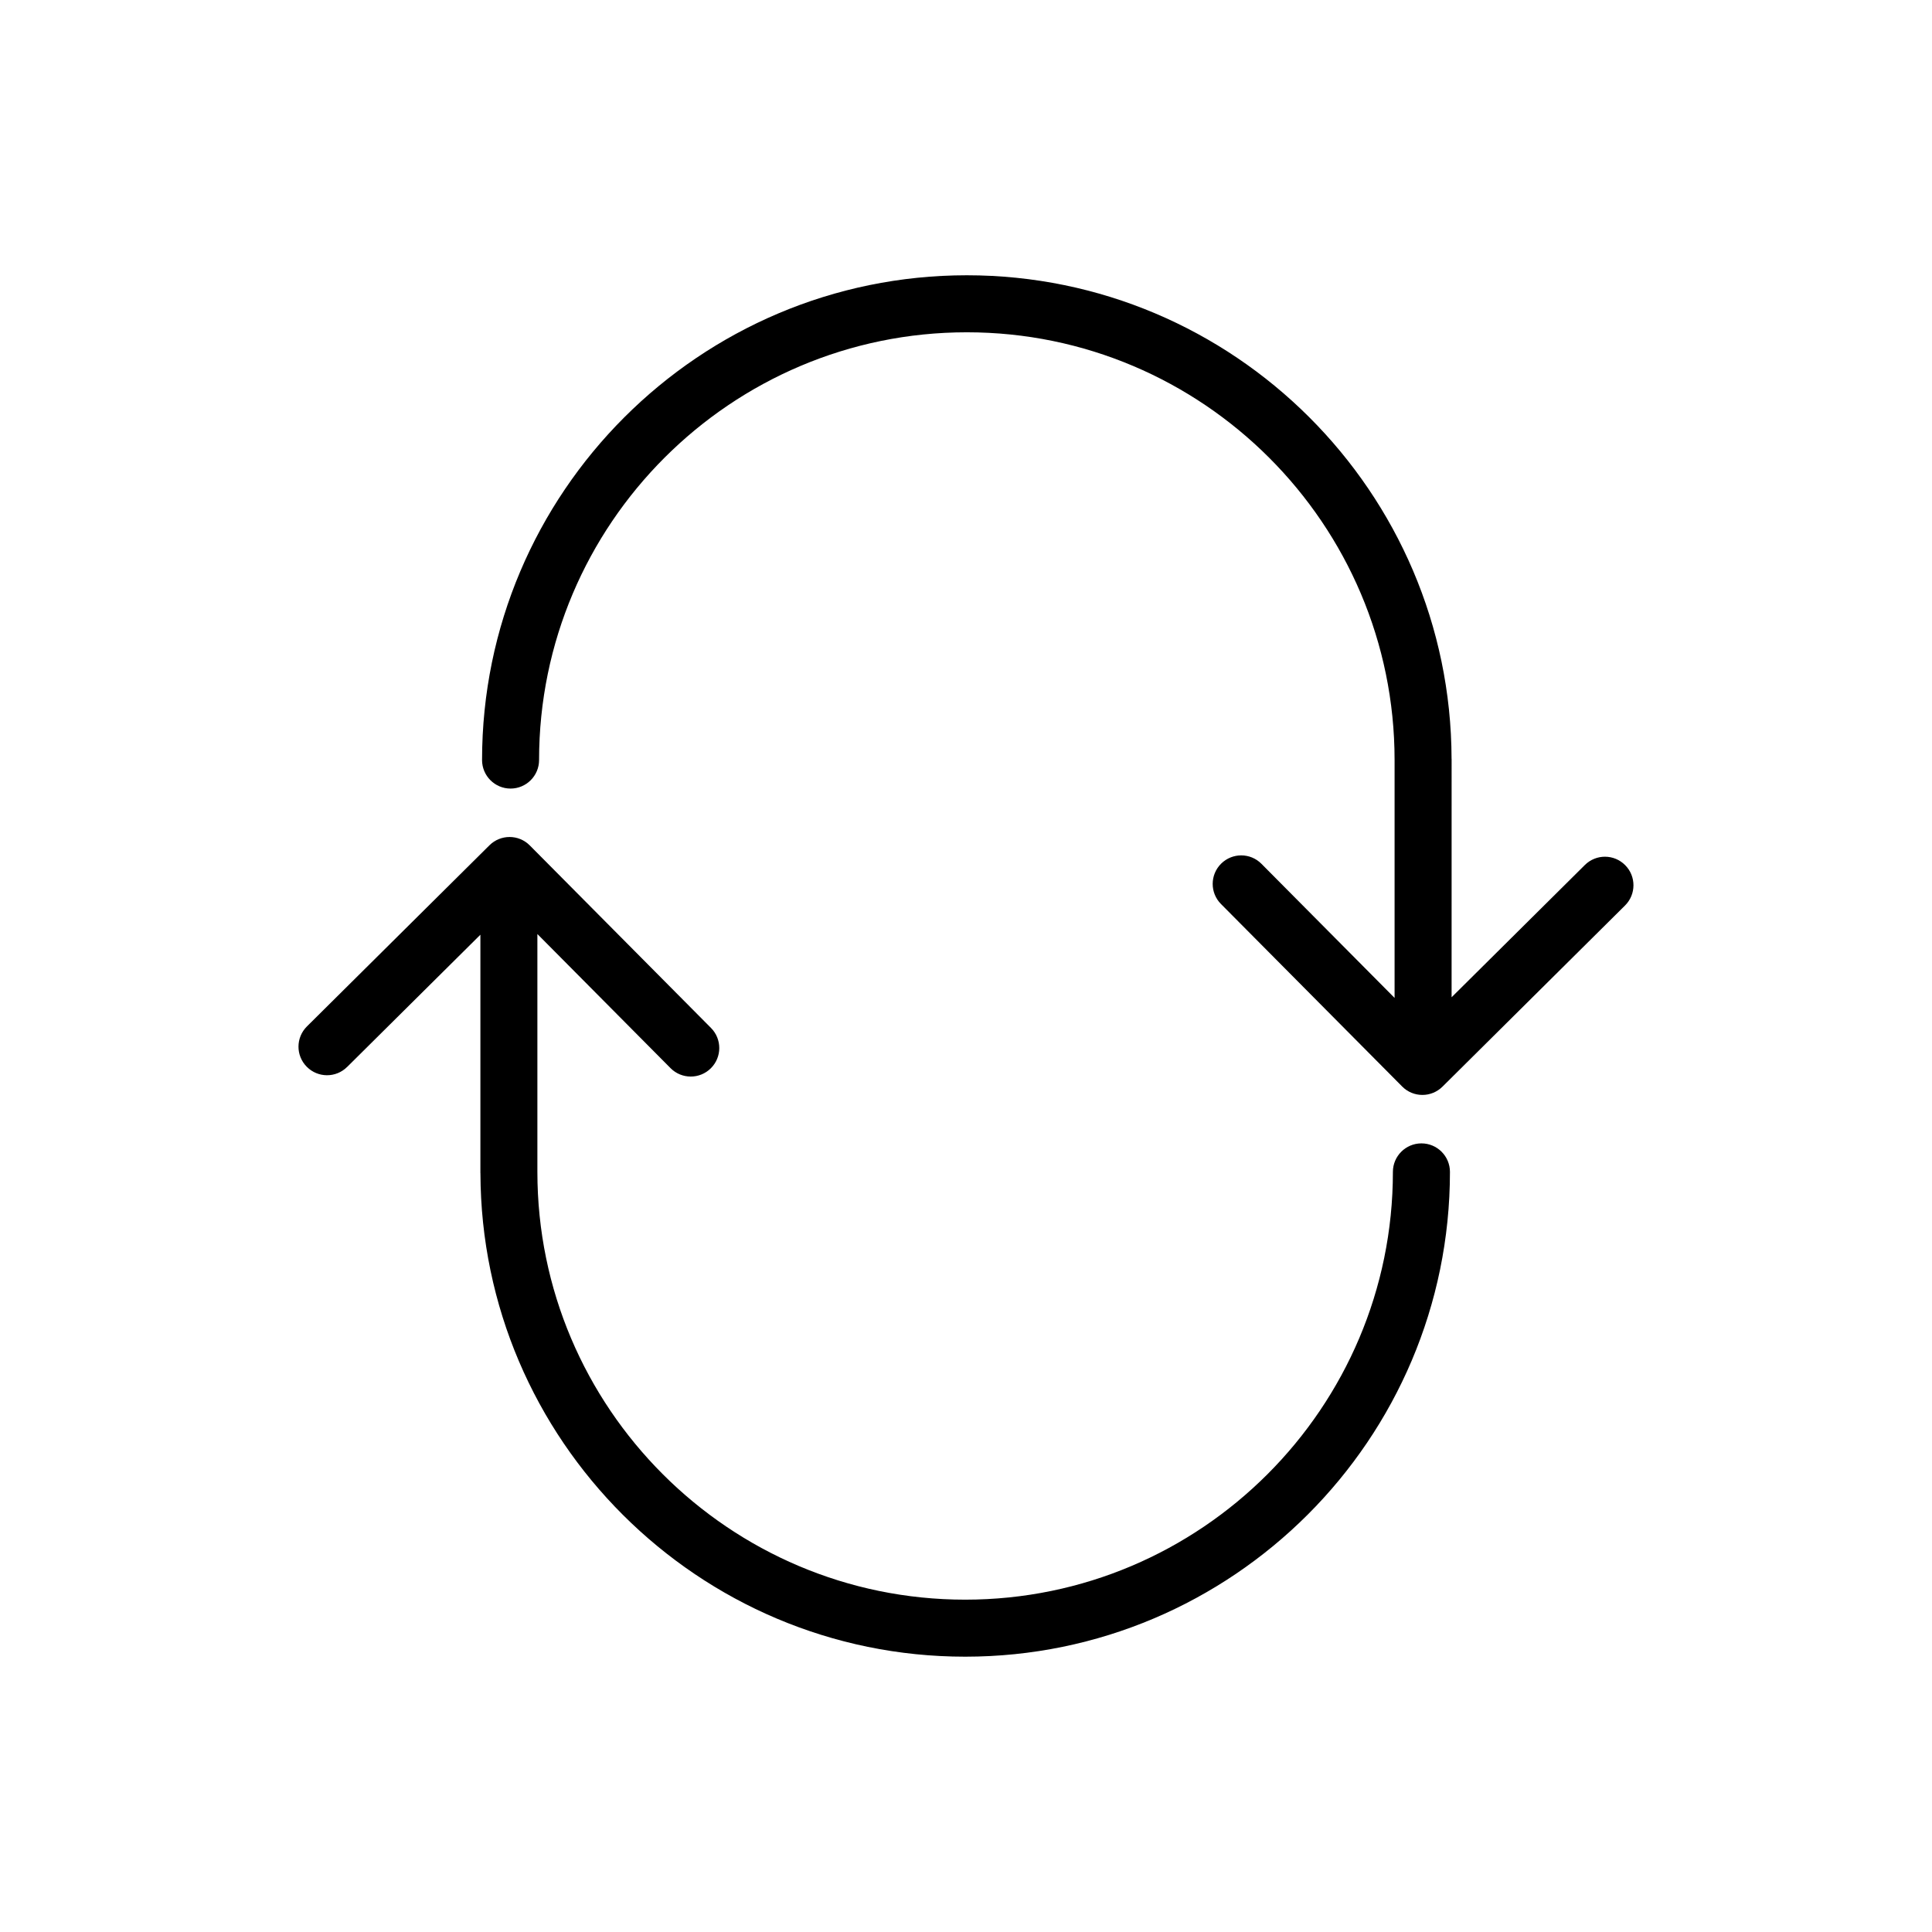 <?xml version="1.0" encoding="UTF-8"?>
<!-- Uploaded to: ICON Repo, www.svgrepo.com, Generator: ICON Repo Mixer Tools -->
<svg fill="#000000" width="800px" height="800px" version="1.1" viewBox="144 144 512 512" xmlns="http://www.w3.org/2000/svg">
 <g>
  <path d="m279.3 352.98c4.172 0 7.559-3.387 7.559-7.559 0-62.504 50.855-113.36 113.36-113.36 62.504 0 113.36 50.855 113.36 113.36v63.035l-35.281-35.535c-2.938-2.969-7.727-2.977-10.688-0.039-2.961 2.941-2.984 7.723-0.039 10.688l48.02 48.367c1.477 1.492 3.422 2.231 5.359 2.231 1.926 0 3.848-0.734 5.324-2.195l48.375-48.008c2.961-2.938 2.984-7.723 0.039-10.688-2.938-2.969-7.719-2.988-10.688-0.039l-35.312 35.047 0.004-63.125c0-0.031-0.012-0.059-0.012-0.09-0.184-70.676-57.738-128.12-128.46-128.12-70.84 0-128.47 57.629-128.47 128.47 0 4.172 3.387 7.559 7.559 7.559z"/>
  <path d="m236 426.75 35.309-35.039v63.117c0 0.031 0.012 0.059 0.012 0.09 0.184 70.676 57.738 128.12 128.46 128.12 70.84 0 128.47-57.629 128.47-128.47 0-4.172-3.387-7.559-7.559-7.559-4.172 0-7.559 3.387-7.559 7.559 0 62.504-50.855 113.36-113.36 113.36-62.504 0-113.36-50.855-113.36-113.36v-63.039l35.285 35.539c1.477 1.492 3.422 2.231 5.359 2.231 1.926 0 3.856-0.734 5.324-2.195 2.961-2.941 2.984-7.723 0.039-10.688l-48.02-48.367c-2.938-2.969-7.719-2.977-10.688-0.039l-48.375 48.008c-2.961 2.938-2.984 7.723-0.039 10.688 2.941 2.973 7.723 2.996 10.691 0.047z"/>
 </g>
</svg>